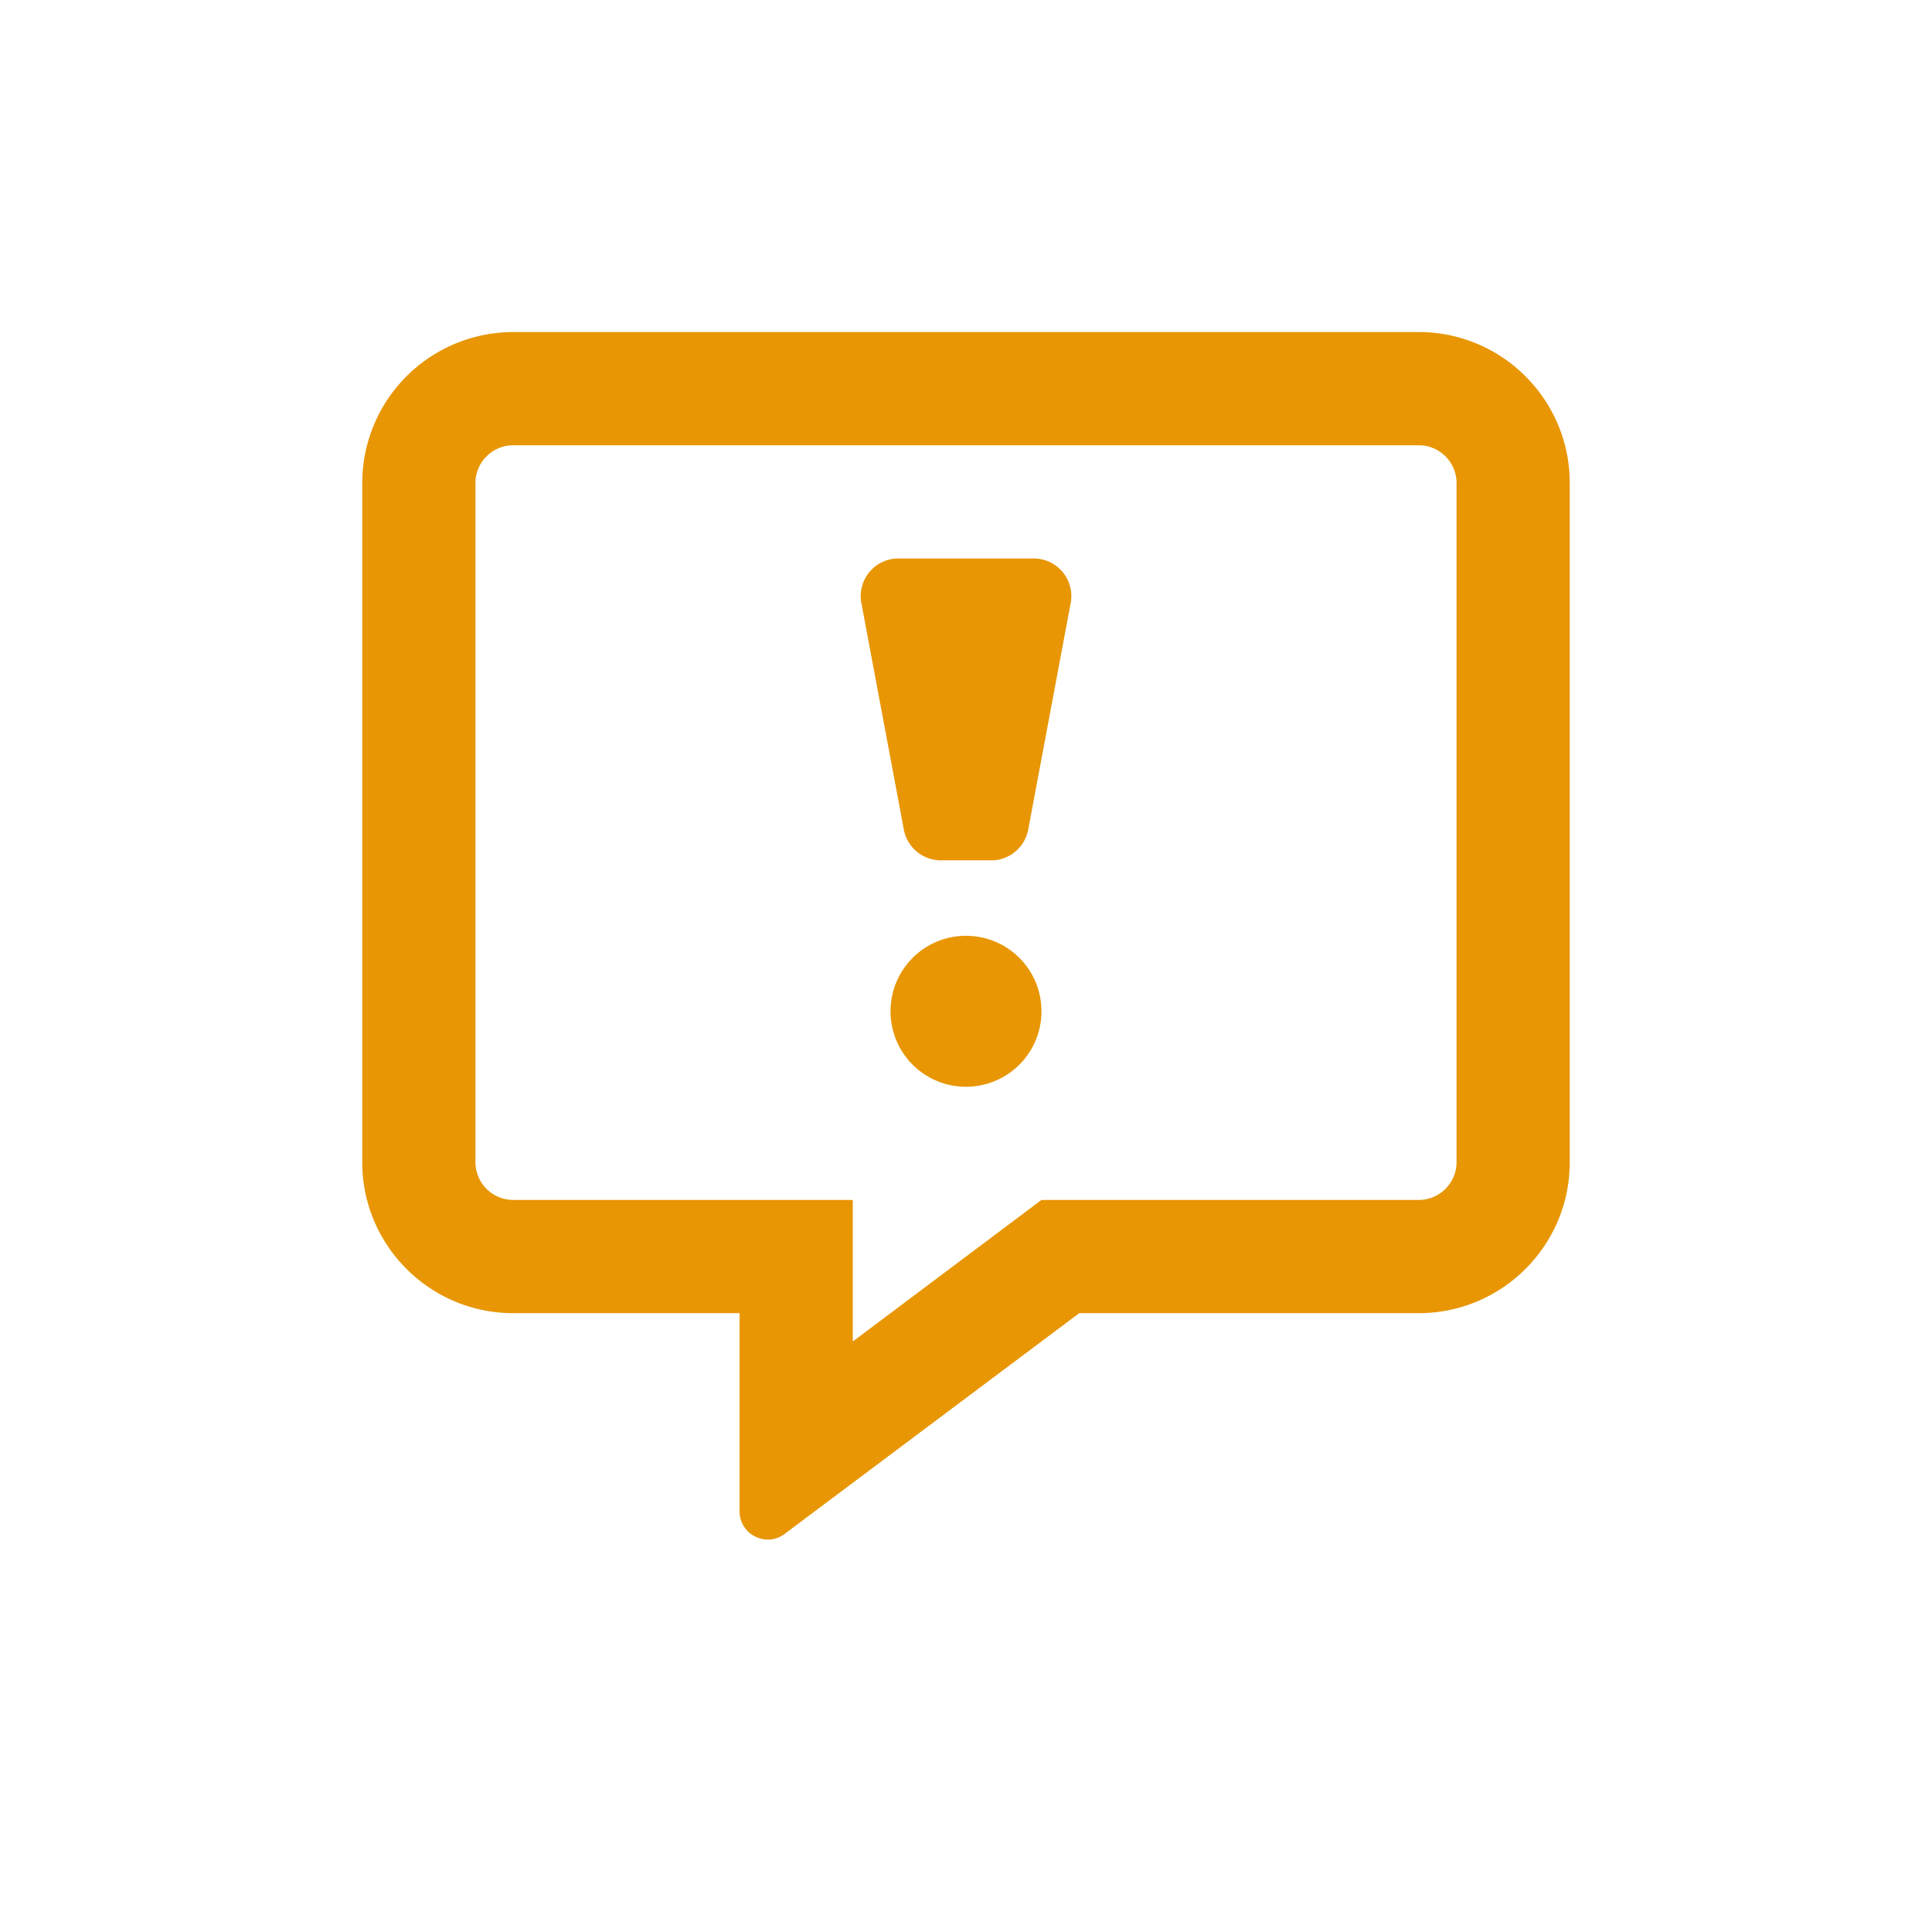 <svg width="32" height="32" xmlns="http://www.w3.org/2000/svg">
    <g fill="none" fill-rule="evenodd">
        <path d="M0 0h32v32H0z"/>
        <path d="M12.719 25.5a.448.448 0 0 0 .277-.094l4.879-3.656H23.5c1.379 0 2.5-1.121 2.5-2.5V8c0-1.379-1.121-2.5-2.5-2.5h-15A2.502 2.502 0 0 0 6 8v11.25c0 1.379 1.121 2.5 2.5 2.5h3.75v3.281c0 .278.227.469.469.469zm1.406-3.281v-2.344H8.5a.627.627 0 0 1-.625-.625V8c0-.344.281-.625.625-.625h15c.344 0 .625.281.625.625v11.25a.627.627 0 0 1-.625.625h-6.25l-.5.375-2.625 1.969zm2.293-7.969c.3 0 .559-.215.613-.512l.703-3.75a.623.623 0 0 0-.613-.738H14.88a.623.623 0 0 0-.613.738l.703 3.75a.624.624 0 0 0 .613.512h.836zM16 18c.691 0 1.25-.559 1.25-1.25S16.691 15.5 16 15.5s-1.25.559-1.25 1.25S15.309 18 16 18z" fill="#E89604" fill-rule="nonzero"/>
    </g>
</svg>
